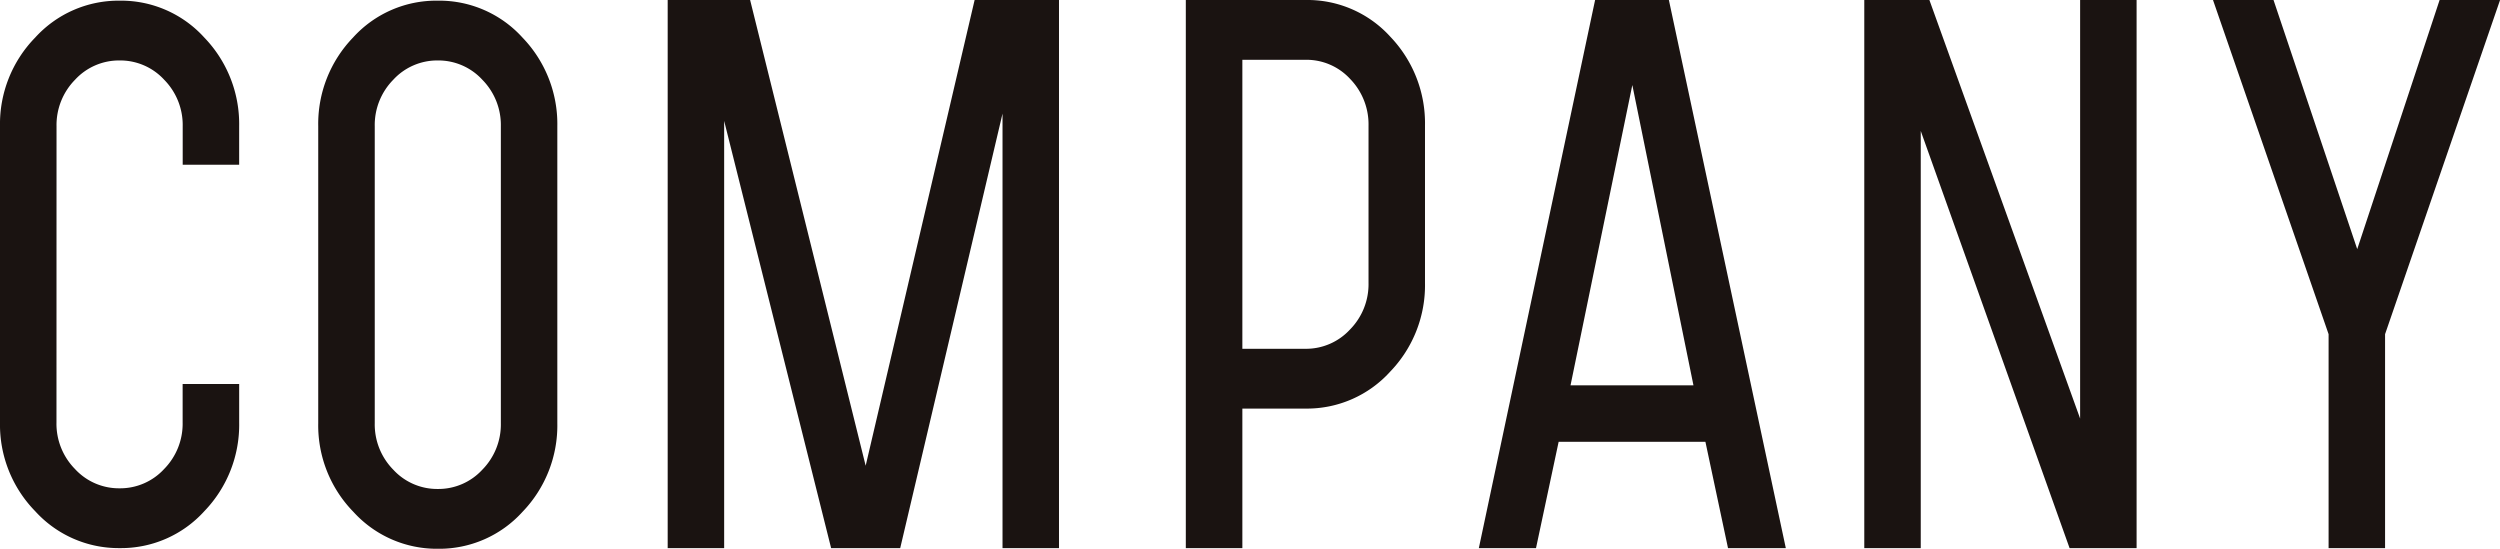 <svg xmlns="http://www.w3.org/2000/svg" width="161.809" height="35.518" viewBox="0 0 161.809 35.518">
  <path id="パス_5416" data-name="パス 5416" d="M5.805-8.127a4.176,4.176,0,0,0,1.2,3.01A3.865,3.865,0,0,0,9.89-3.87a3.865,3.865,0,0,0,2.881-1.247,4.176,4.176,0,0,0,1.2-3.01v-2.494H17.63v2.494a8.056,8.056,0,0,1-2.257,5.74A7.266,7.266,0,0,1,9.89,0,7.286,7.286,0,0,1,4.429-2.387,8.015,8.015,0,0,1,2.15-8.127V-27.305a8.015,8.015,0,0,1,2.279-5.74A7.286,7.286,0,0,1,9.89-35.432a7.266,7.266,0,0,1,5.482,2.387,8.056,8.056,0,0,1,2.257,5.74v2.494H13.975v-2.494a4.176,4.176,0,0,0-1.2-3.01A3.865,3.865,0,0,0,9.89-31.562a3.865,3.865,0,0,0-2.881,1.247,4.176,4.176,0,0,0-1.2,3.01Zm20.6.043a4.176,4.176,0,0,0,1.2,3.01,3.865,3.865,0,0,0,2.881,1.247,3.865,3.865,0,0,0,2.881-1.247,4.176,4.176,0,0,0,1.2-3.01V-27.305a4.176,4.176,0,0,0-1.2-3.01,3.865,3.865,0,0,0-2.881-1.247,3.865,3.865,0,0,0-2.881,1.247,4.176,4.176,0,0,0-1.2,3.01ZM22.747-27.305A8.056,8.056,0,0,1,25-33.045a7.266,7.266,0,0,1,5.483-2.387,7.266,7.266,0,0,1,5.482,2.387,8.056,8.056,0,0,1,2.257,5.74V-8.084a8.056,8.056,0,0,1-2.257,5.74A7.266,7.266,0,0,1,30.487.043a7.286,7.286,0,0,1-5.461-2.386,8.015,8.015,0,0,1-2.279-5.74Zm47.945-8.17V0H67.037V-28.122L60.415,0H55.943L49.02-27.649V0H45.365V-35.475H50.7L58.179-5.332l7.052-30.143ZM86.645-12.9a3.865,3.865,0,0,0,2.881-1.247,4.176,4.176,0,0,0,1.2-3.01V-27.348a4.217,4.217,0,0,0-1.183-3.01,3.844,3.844,0,0,0-2.9-1.247H82.56V-12.9Zm0-22.575a7.246,7.246,0,0,1,5.5,2.386,8.1,8.1,0,0,1,2.236,5.741v10.191a8.056,8.056,0,0,1-2.257,5.74A7.266,7.266,0,0,1,86.645-9.03H82.56V0H78.9V-35.475Zm25.112,24.94L107.8-29.971l-4,19.436Zm-1.591-24.94L117.734,0h-3.741l-1.462-6.88h-9.5L101.566,0h-3.7l7.525-35.475Zm26.617,27.09v-27.09h3.655V0H136.1l-9.632-27V0h-3.655V-35.475h4.214Zm16.082-5.461-7.482-21.629H149.3l5.418,16.125,5.332-16.125h3.913L156.52-13.846V0h-3.655Z" transform="translate(-2.15 35.475)" fill="#1a1311"/>
</svg>
